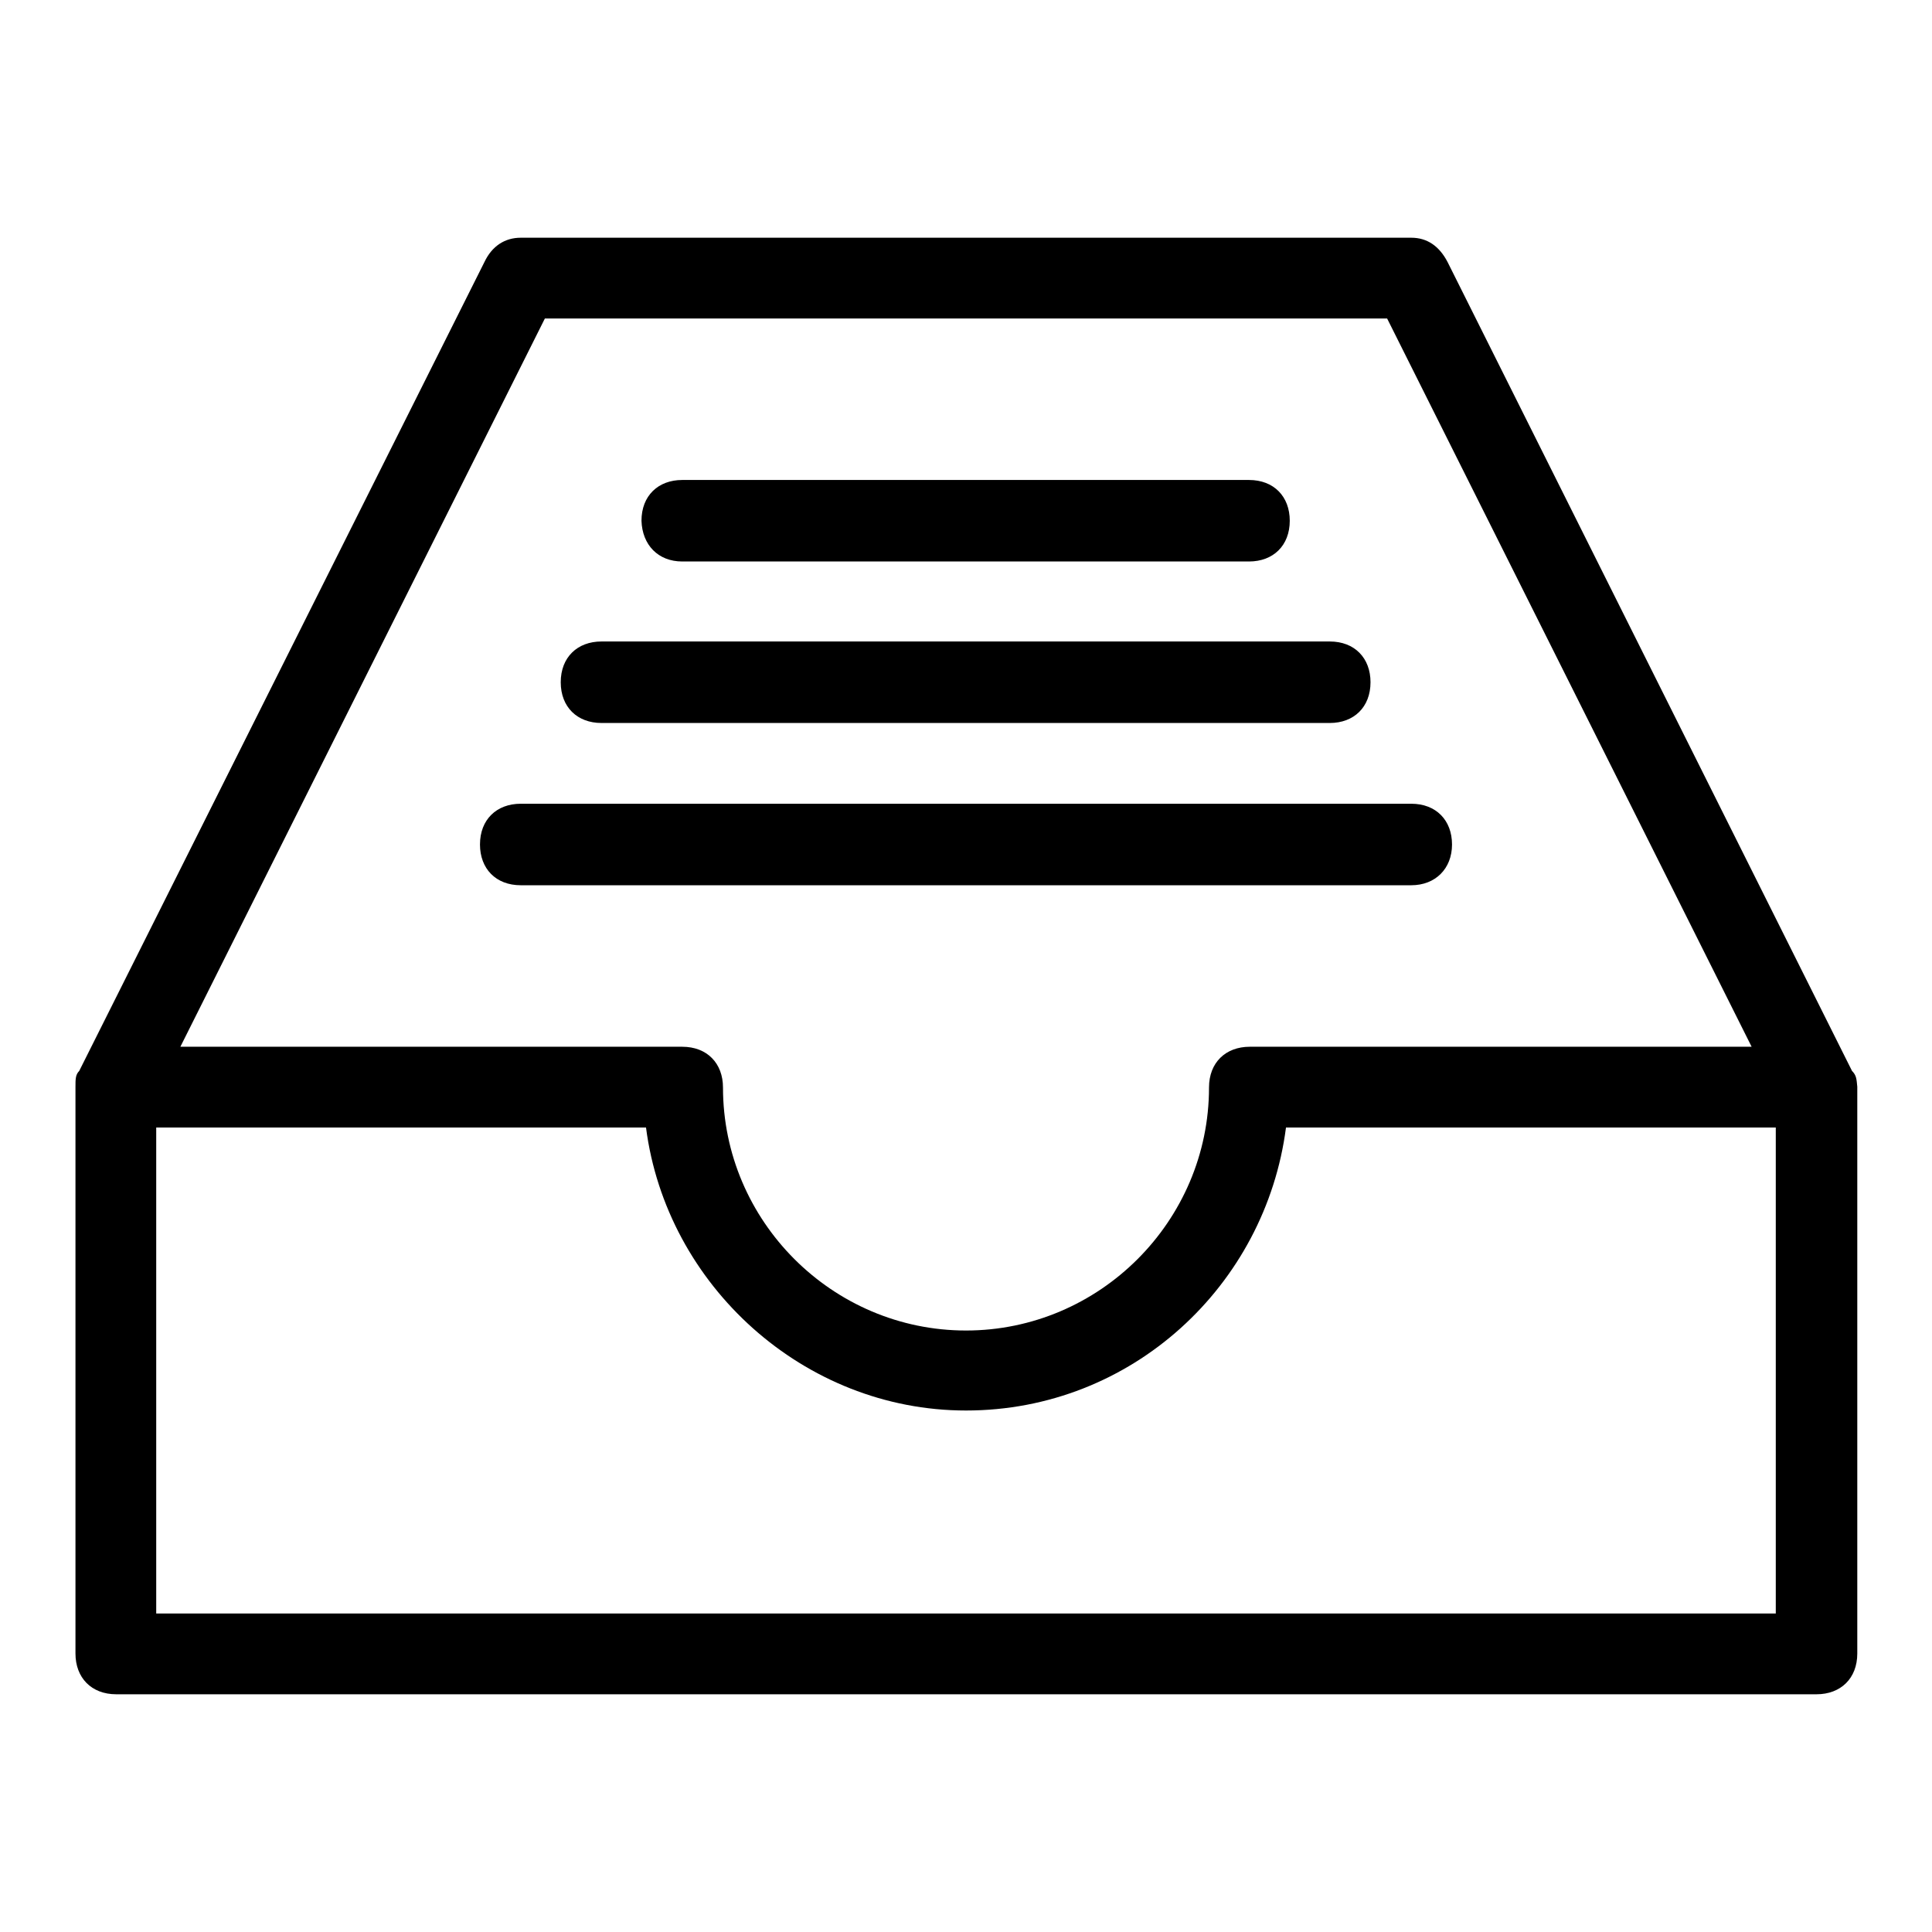 <?xml version="1.0" encoding="utf-8"?>
<!-- Svg Vector Icons : http://www.onlinewebfonts.com/icon -->
<!DOCTYPE svg PUBLIC "-//W3C//DTD SVG 1.1//EN" "http://www.w3.org/Graphics/SVG/1.1/DTD/svg11.dtd">
<svg version="1.1" xmlns="http://www.w3.org/2000/svg" xmlns:xlink="http://www.w3.org/1999/xlink" x="0px" y="0px" viewBox="0 0 256 256" enable-background="new 0 0 256 256" xml:space="preserve">
<g><g><path fill="#000000" d="M79.7,95.8h96.5c3.2,0,5.4-2.1,5.4-5.4c0-3.2-2.1-5.4-5.4-5.4H79.7c-3.2,0-5.4,2.1-5.4,5.4C74.3,93.7,76.5,95.8,79.7,95.8z M90.4,74.4h75.1c3.2,0,5.4-2.1,5.4-5.4c0-3.2-2.1-5.4-5.4-5.4H90.4c-3.2,0-5.4,2.1-5.4,5.4C85.1,72.2,87.2,74.4,90.4,74.4z M245.4,141.9L245.4,141.9L191.8,34.7l0,0c-1.1-2.1-2.7-3.2-4.8-3.2H69c-2.1,0-3.8,1.1-4.8,3.2l0,0L10.5,141.9l0,0c-0.5,0.5-0.5,1.1-0.5,2.1v75.1c0,3.2,2.1,5.4,5.4,5.4h225.3c3.2,0,5.4-2.1,5.4-5.4v-75.1C246,143,246,142.5,245.4,141.9z M72.2,42.2h111.6l48.3,96.5h-66.5c-3.2,0-5.4,2.1-5.4,5.4c0,17.7-14.5,32.2-32.2,32.2c-17.7,0-32.2-14.5-32.2-32.2c0-3.2-2.1-5.4-5.4-5.4H23.9L72.2,42.2z M235.3,213.8H20.7v-64.4h64.9c2.7,20.9,20.9,37.5,42.4,37.5c22,0,39.7-16.6,42.4-37.5h64.9V213.8z M192.4,111.9c0-3.2-2.1-5.4-5.4-5.4H69c-3.2,0-5.4,2.1-5.4,5.4c0,3.2,2.1,5.4,5.4,5.4h118C190.2,117.3,192.4,115.1,192.4,111.9z"/></g></g>
</svg>